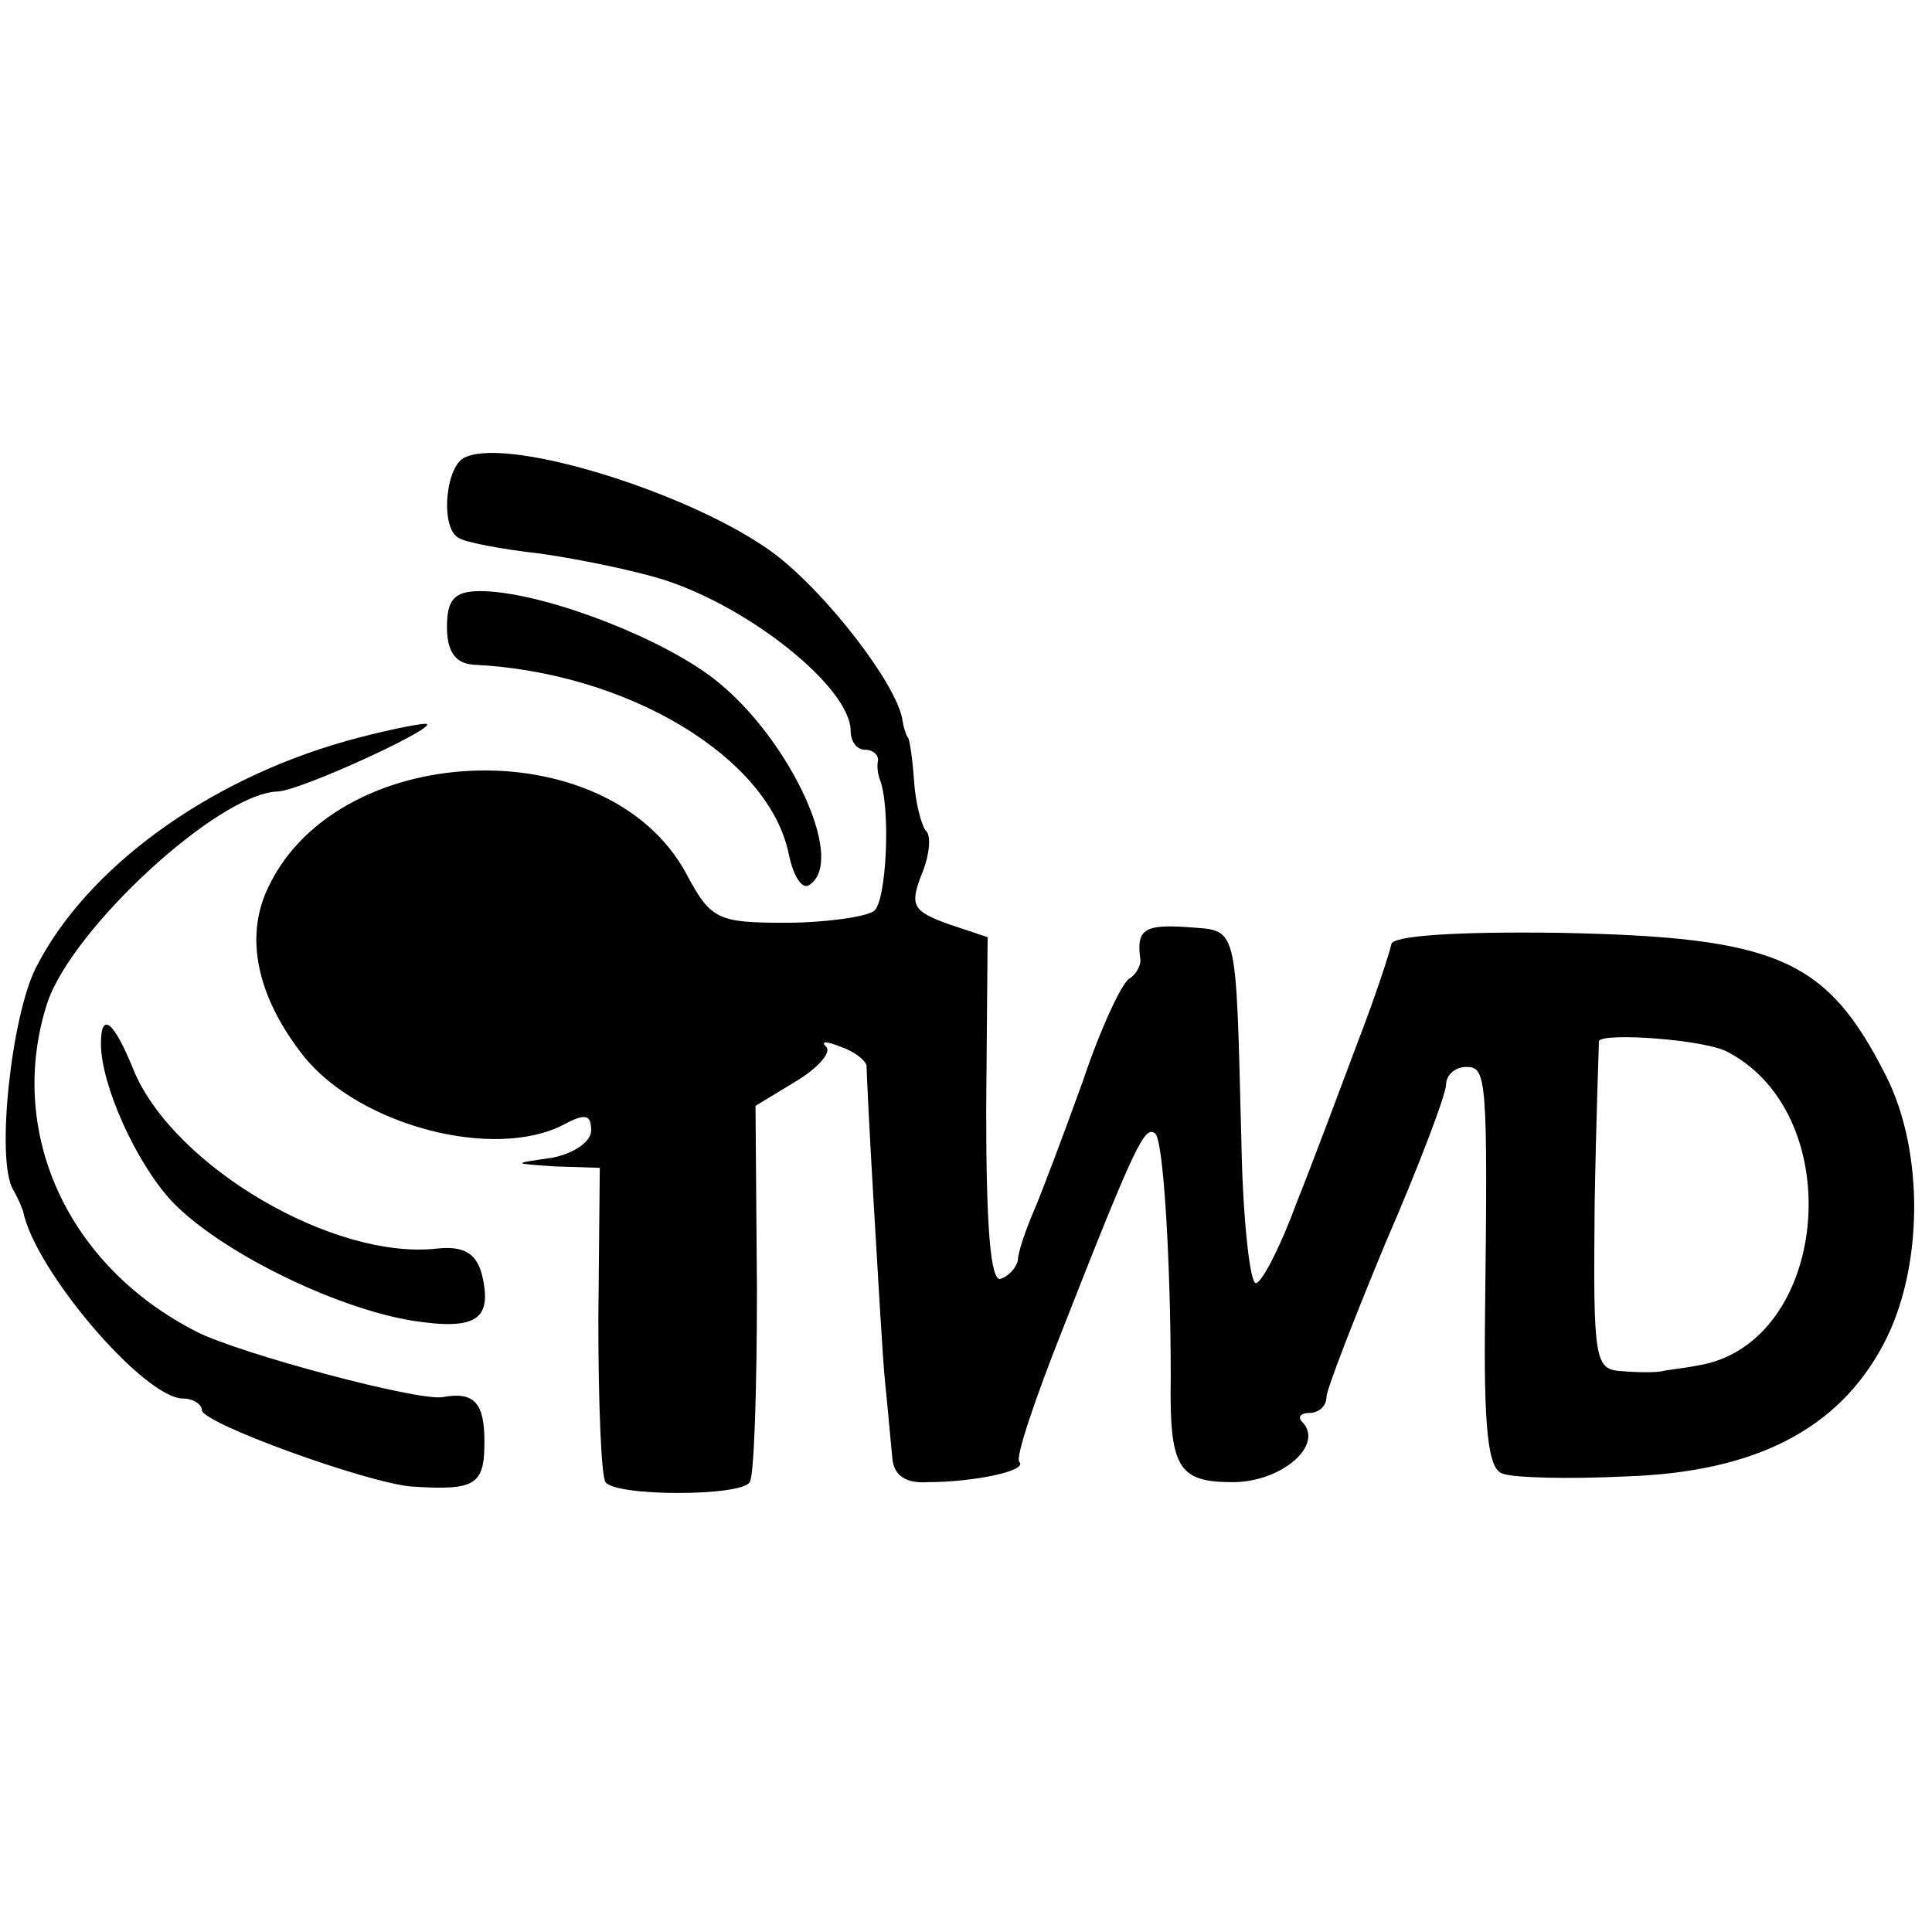 <?xml version="1.0" standalone="no"?>
<!DOCTYPE svg PUBLIC "-//W3C//DTD SVG 20010904//EN"
 "http://www.w3.org/TR/2001/REC-SVG-20010904/DTD/svg10.dtd">
<svg version="1.0" xmlns="http://www.w3.org/2000/svg"
 width="134pt" height="134pt" viewBox="0 0 134 134"
 preserveAspectRatio="xMidYMid meet">
<g transform="translate(0,134) scale(0.1,-0.1)"
fill="#000000" stroke="none">
<path d="M323 1023 c-14 -5 -18 -49 -5 -56 4 -3 30 -8 57 -11 28 -4 66 -12 85
-18 60 -19 130 -75 130 -105 0 -7 4 -13 10 -13 5 0 9 -3 9 -7 -1 -5 0 -10 1
-13 8 -19 5 -86 -4 -92 -6 -4 -34 -8 -61 -8 -47 0 -52 2 -69 34 -55 102 -247
93 -292 -14 -14 -34 -4 -74 27 -113 39 -48 132 -72 180 -47 15 8 19 7 19 -4 0
-8 -12 -16 -27 -19 -28 -4 -28 -4 2 -6 l31 -1 -1 -105 c0 -59 2 -109 5 -113 7
-10 94 -10 100 0 3 4 5 64 5 134 l-1 127 28 17 c15 9 25 20 21 24 -4 4 0 4 10
0 9 -3 17 -9 18 -13 0 -3 2 -46 5 -96 3 -49 6 -106 8 -125 2 -19 4 -43 5 -52
1 -11 9 -17 24 -16 33 0 70 8 64 14 -3 3 11 44 30 92 51 130 57 141 64 136 6
-3 11 -91 11 -169 -1 -63 5 -73 43 -73 34 0 64 26 48 42 -3 3 -1 6 5 6 7 0 12
5 12 11 0 5 19 54 41 107 23 53 42 103 42 110 0 6 6 12 14 12 14 0 15 -7 13
-171 -1 -79 2 -108 12 -111 7 -3 46 -4 86 -2 90 3 147 33 178 91 28 52 29 134
2 187 -41 81 -75 96 -226 99 -72 1 -117 -2 -117 -8 -1 -5 -11 -36 -23 -67 -12
-32 -31 -83 -43 -113 -11 -30 -24 -55 -28 -55 -4 0 -9 44 -10 98 -4 155 -2
146 -38 149 -30 2 -35 -2 -32 -23 0 -4 -3 -10 -8 -13 -5 -3 -20 -35 -32 -71
-13 -36 -28 -76 -34 -90 -6 -14 -11 -29 -11 -34 -1 -5 -6 -11 -12 -13 -7 -2
-10 36 -10 117 l1 120 -27 9 c-25 9 -27 13 -19 34 6 14 7 28 3 31 -3 4 -7 19
-8 34 -1 15 -3 28 -4 30 -1 1 -3 6 -4 12 -3 24 -52 88 -89 116 -55 41 -182 81
-214 67z m876 -413 c84 -45 69 -202 -21 -217 -10 -2 -21 -3 -25 -4 -4 -1 -17
-1 -28 0 -19 1 -20 7 -19 114 1 61 3 113 3 115 3 6 75 1 90 -8z"/>
<path d="M310 905 c0 -17 6 -25 18 -26 107 -5 205 -64 219 -131 3 -15 9 -25
14 -22 28 17 -17 109 -71 147 -41 29 -118 57 -157 57 -18 0 -23 -6 -23 -25z"/>
<path d="M240 826 c-96 -27 -180 -88 -215 -157 -17 -33 -28 -133 -16 -154 3
-5 6 -12 7 -15 8 -41 84 -130 111 -130 7 0 13 -4 13 -8 0 -9 113 -50 145 -53
45 -3 51 1 51 31 0 27 -7 35 -29 31 -17 -3 -140 30 -170 45 -91 46 -133 140
-104 229 18 52 118 144 159 146 16 0 117 47 103 47 -5 0 -30 -5 -55 -12z"/>
<path d="M70 616 c0 -28 24 -82 49 -109 32 -34 112 -74 167 -83 45 -7 56 1 48
33 -4 14 -13 19 -31 17 -72 -8 -182 57 -210 123 -14 35 -23 42 -23 19z"/>
</g>
</svg>
